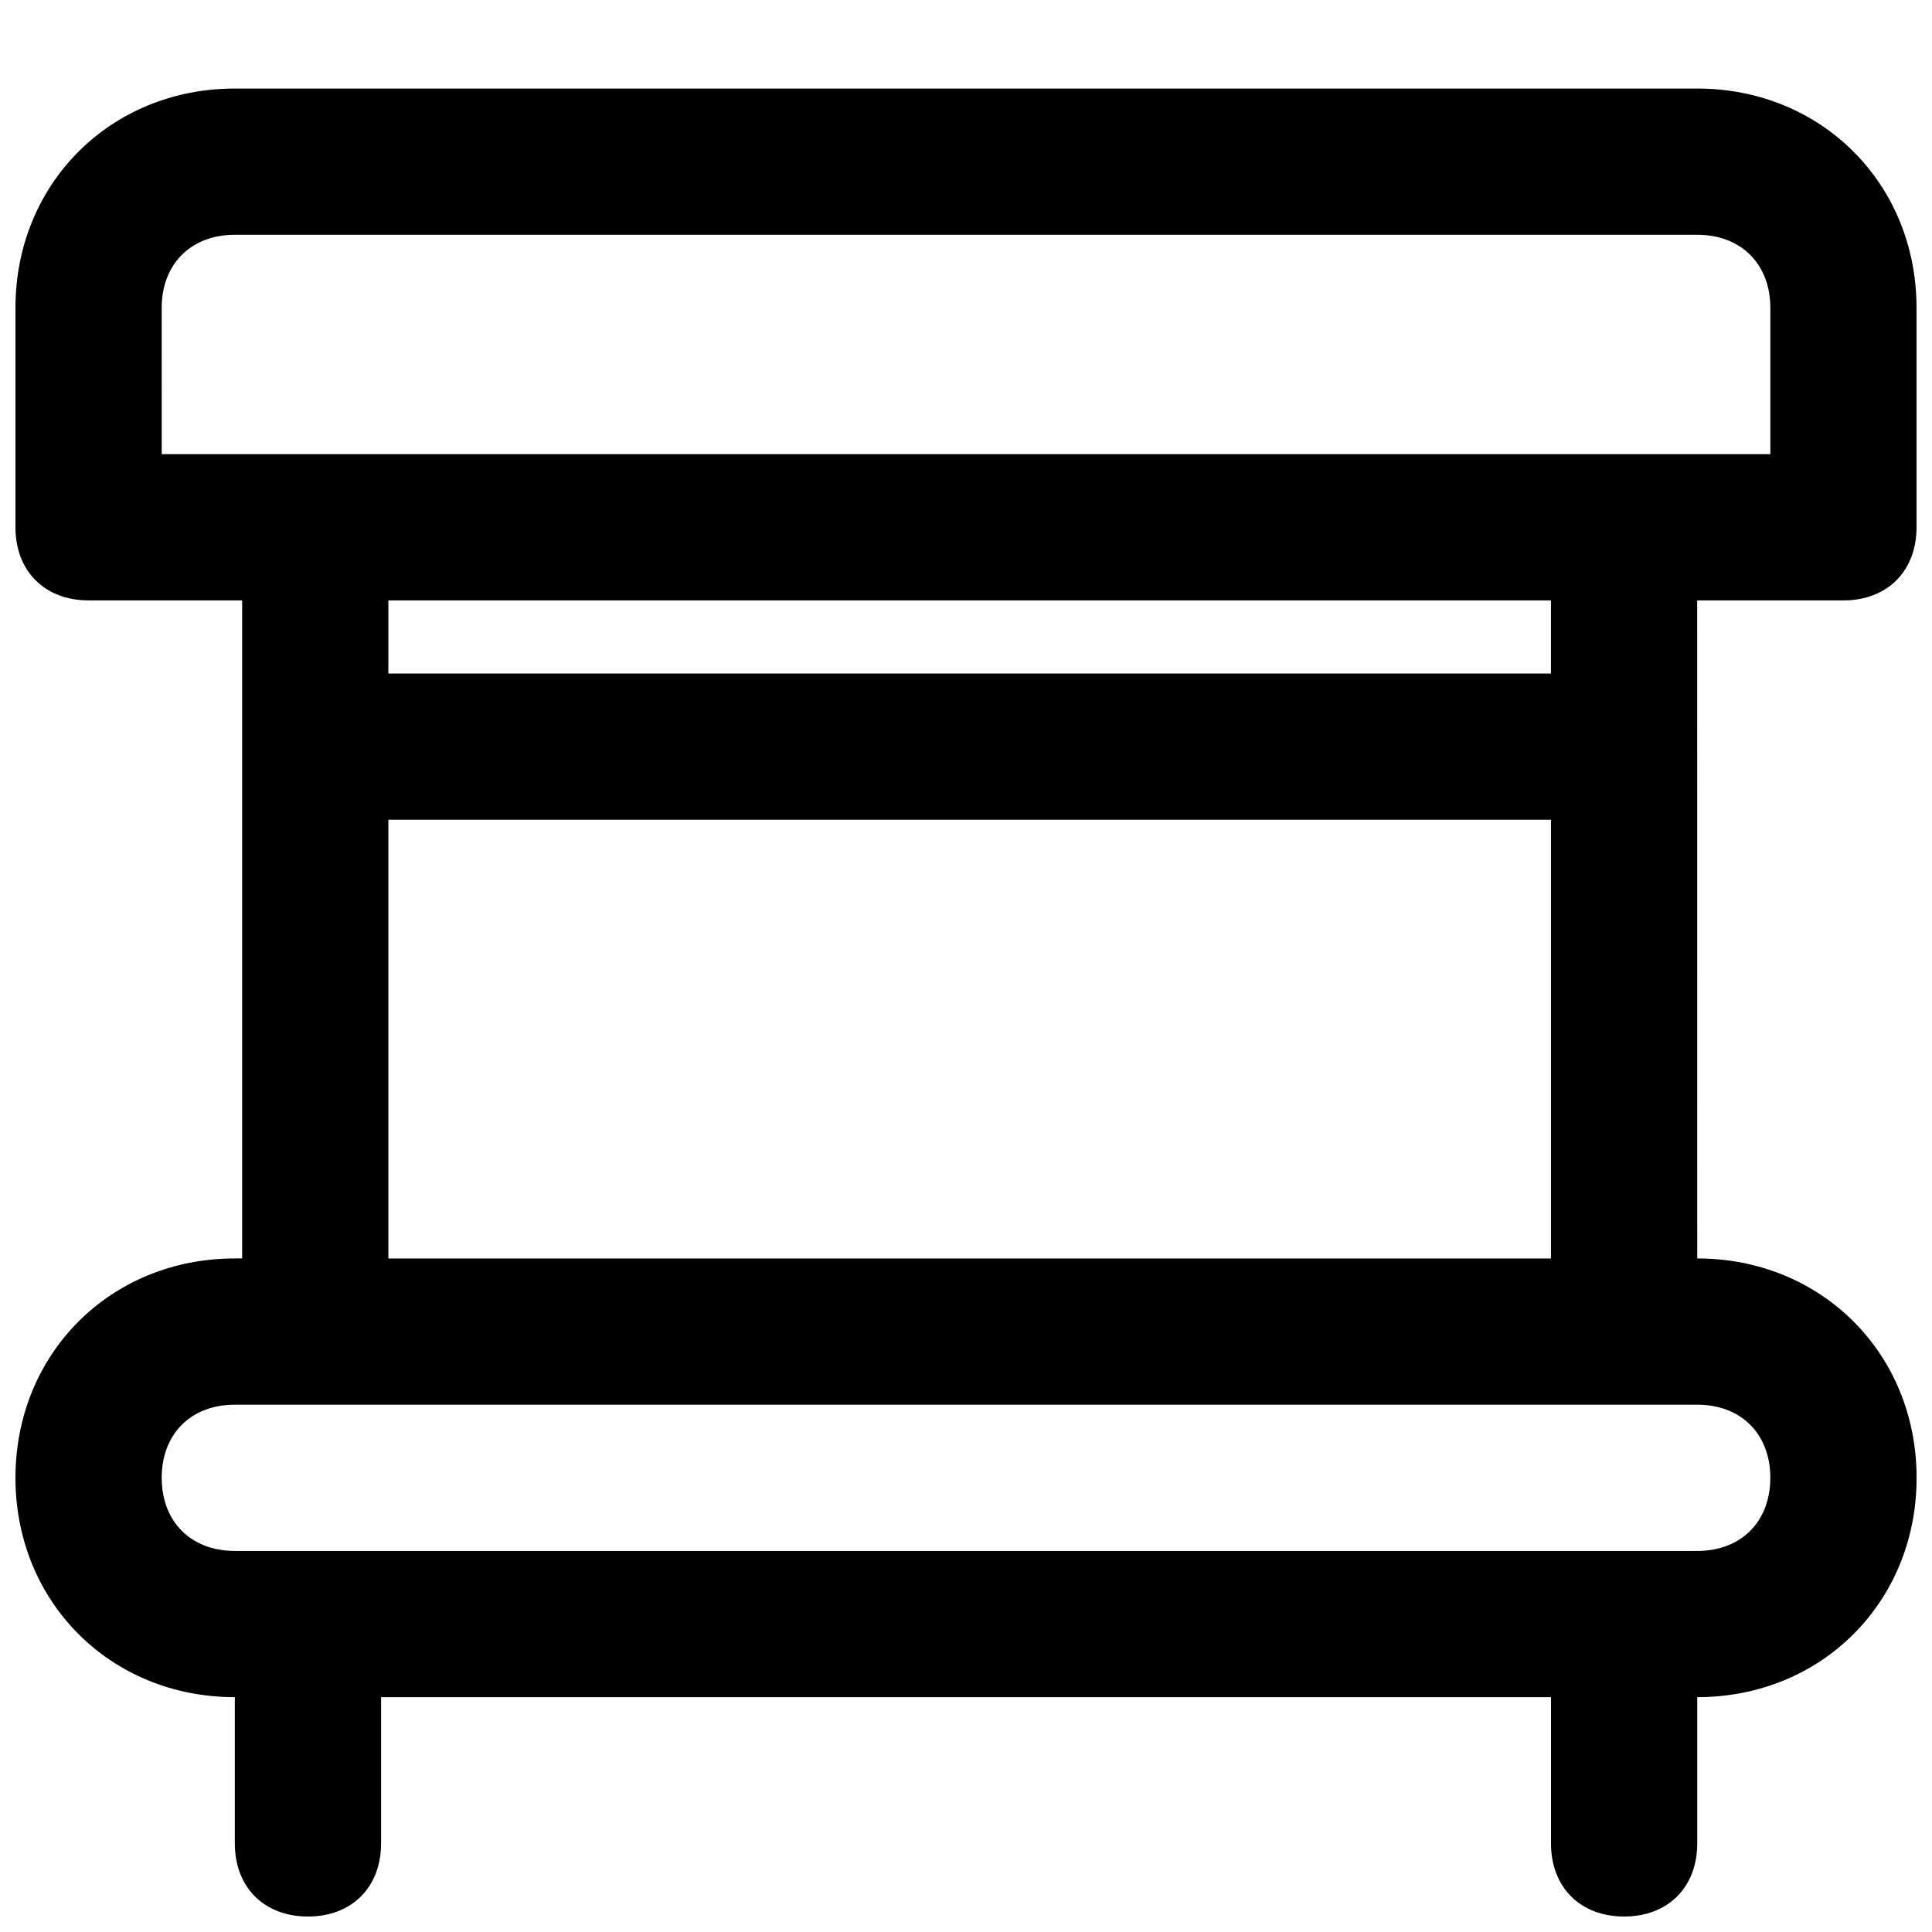 <?xml version="1.0" encoding="UTF-8"?>
<!-- Uploaded to: SVG Repo, www.svgrepo.com, Generator: SVG Repo Mixer Tools -->
<svg width="800px" height="800px" version="1.1" viewBox="144 144 512 512" xmlns="http://www.w3.org/2000/svg">
 <defs>
  <clipPath id="a">
   <path d="m148.09 167h503.81v484.9h-503.81z"/>
  </clipPath>
 </defs>
 <g clip-path="url(#a)">
  <path d="m593.77 303.11h38.754c11.625 0 19.379-7.75 19.379-19.379v-58.133c0-32.941-25.191-58.133-58.133-58.133l-387.54 0.004c-32.941 0-58.133 25.188-58.133 58.129v58.133c0 11.625 7.75 19.379 19.379 19.379h40.691v174.39h-1.938c-32.941 0-58.133 25.191-58.133 58.133s25.191 58.133 58.133 58.133v38.754c0 11.625 7.75 19.379 19.379 19.379 11.625 0 19.379-7.75 19.379-19.379v-38.754h310.04v38.754c0 11.625 7.75 19.379 19.379 19.379 11.625 0 19.379-7.75 19.379-19.379v-38.754c32.941 0 58.133-25.191 58.133-58.133s-25.191-58.133-58.133-58.133zm-406.92-77.512c0-11.625 7.75-19.379 19.379-19.379h387.55c11.625 0 19.379 7.75 19.379 19.379v38.754l-426.3 0.004zm368.17 77.512v19.379l-308.1-0.004v-19.375zm58.133 232.53c0 11.625-7.75 19.379-19.379 19.379l-387.54-0.004c-11.625 0-19.379-7.75-19.379-19.379 0-11.625 7.75-19.379 19.379-19.379h387.55c11.625 0.004 19.375 7.754 19.375 19.383zm-366.23-58.133v-116.27h308.1v116.27z"/>
 </g>
</svg>